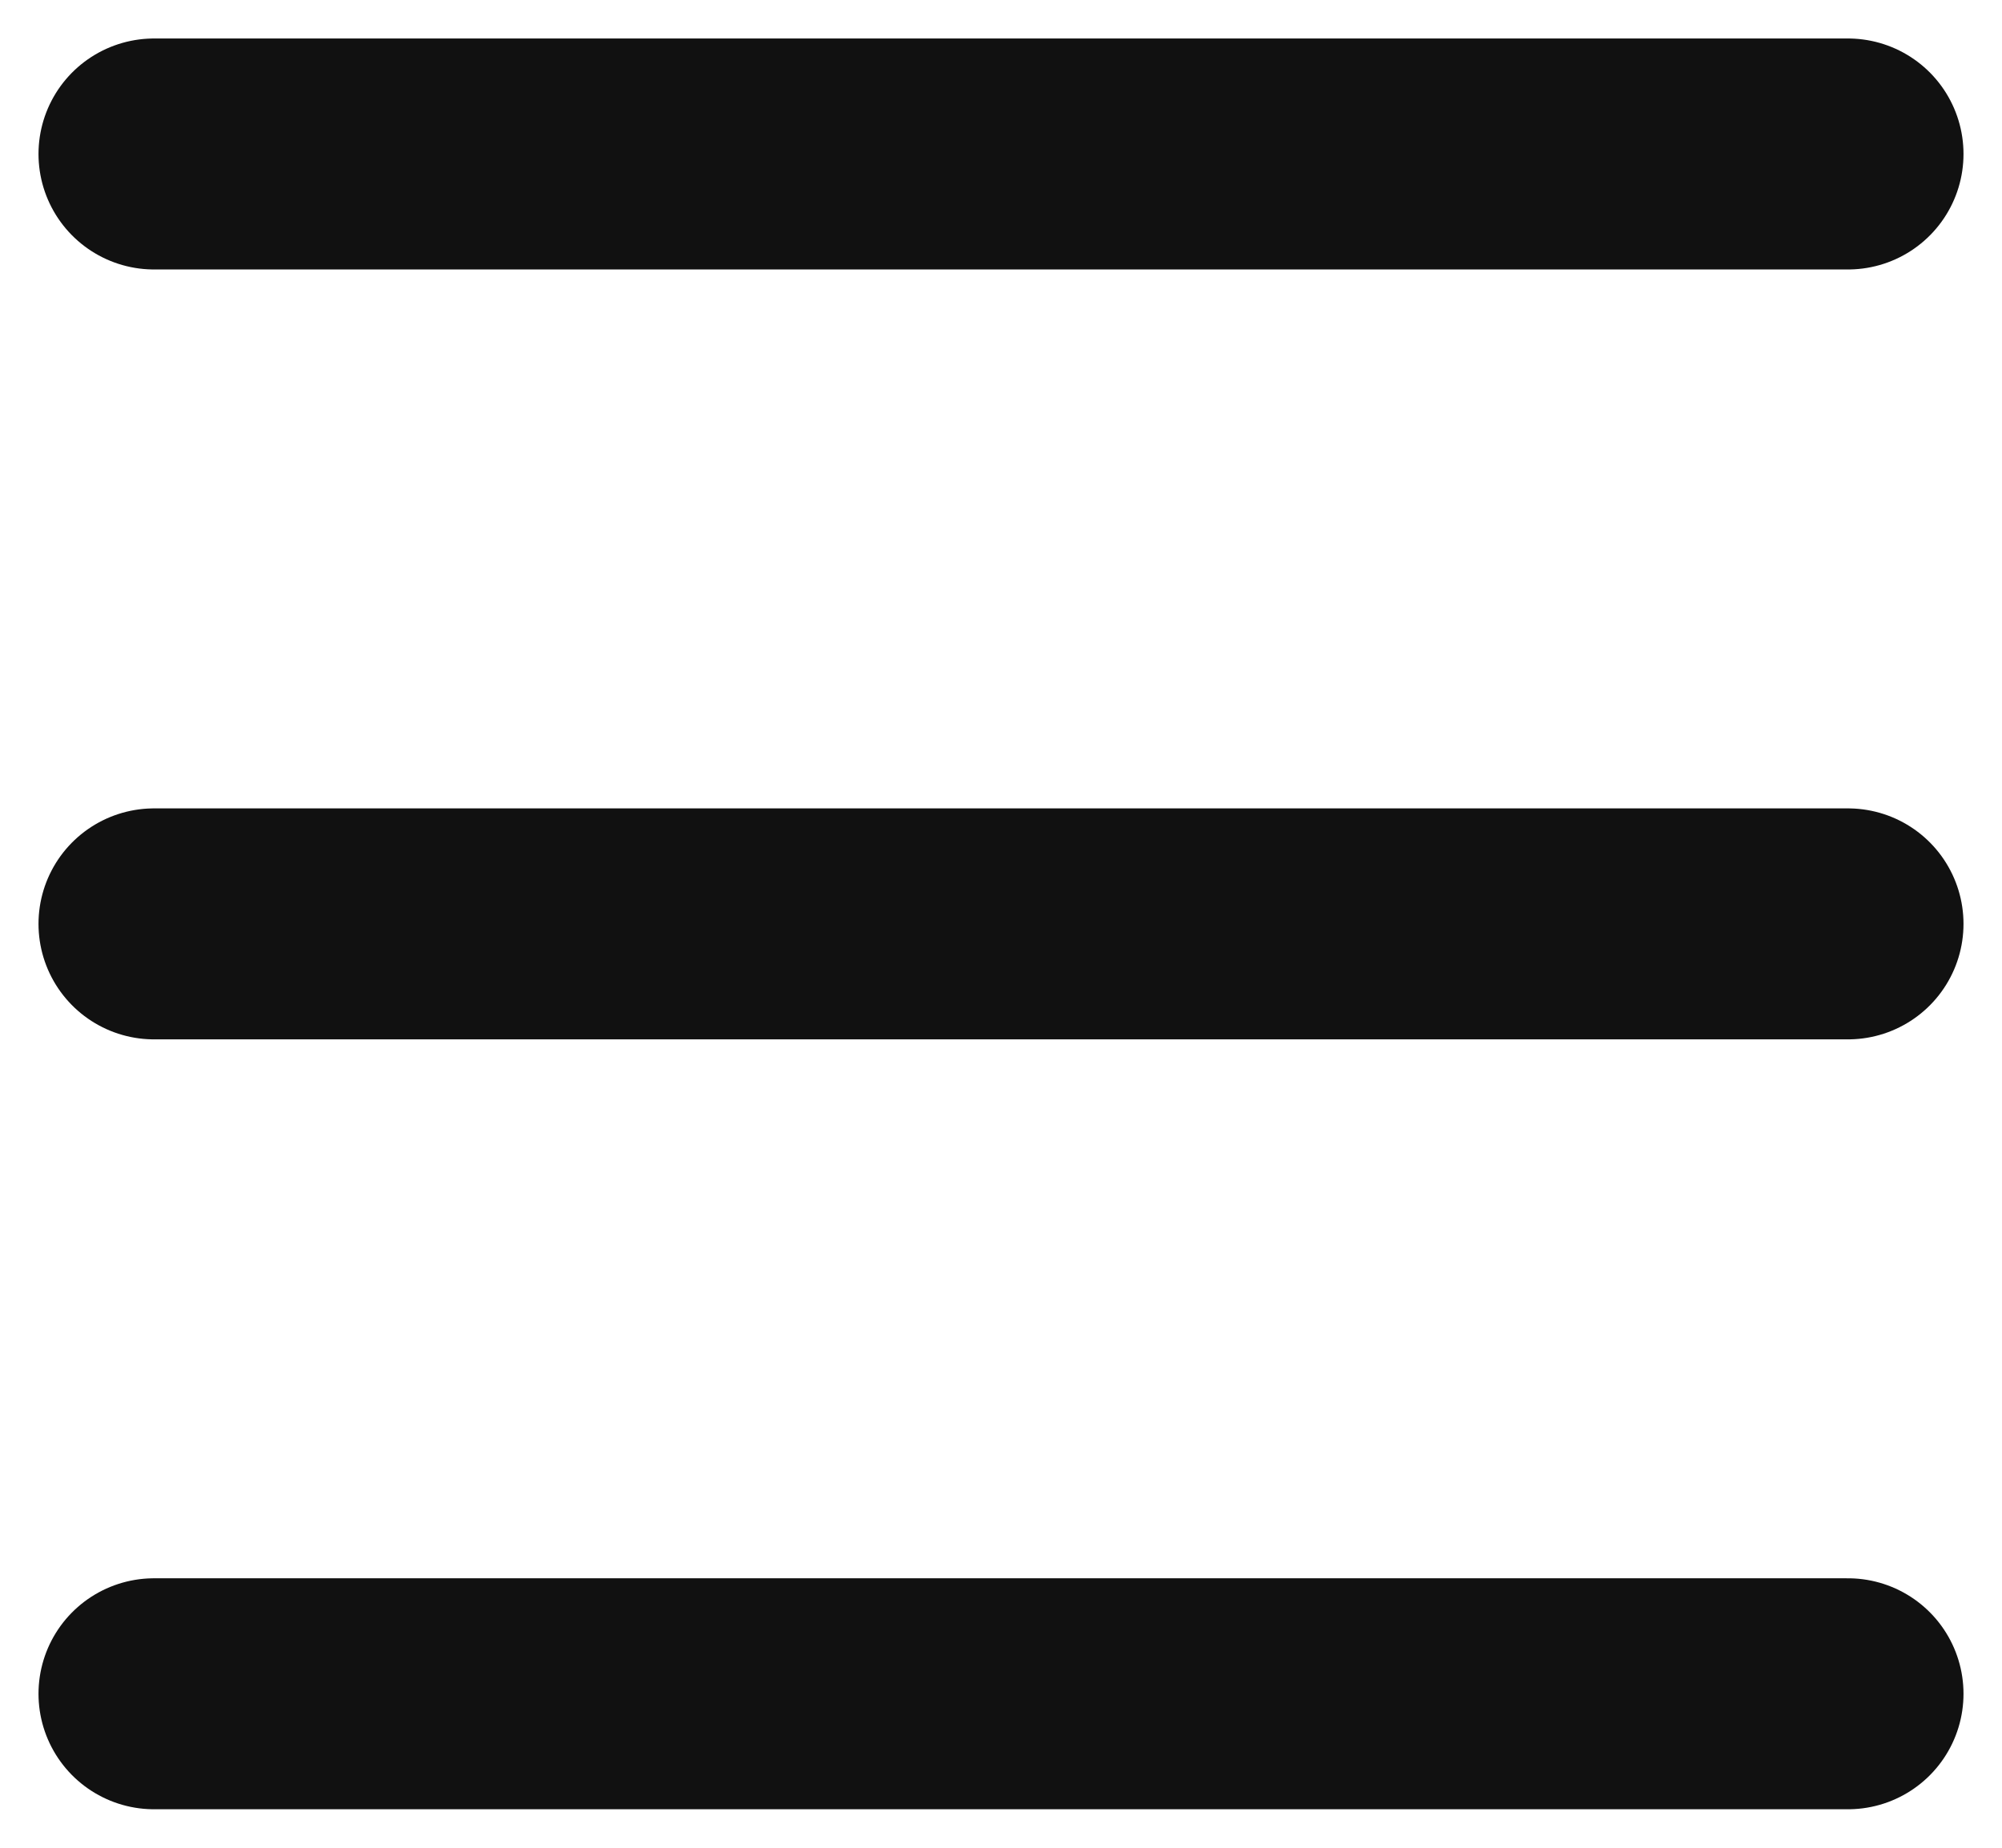 <svg width="26" height="24" viewBox="0 0 26 24" fill="none" xmlns="http://www.w3.org/2000/svg">
<path d="M2 22H24M2 2H24H2ZM2 12H24H2Z" stroke="#111111" stroke-width="3" stroke-linecap="round" stroke-linejoin="round"/>
</svg>

